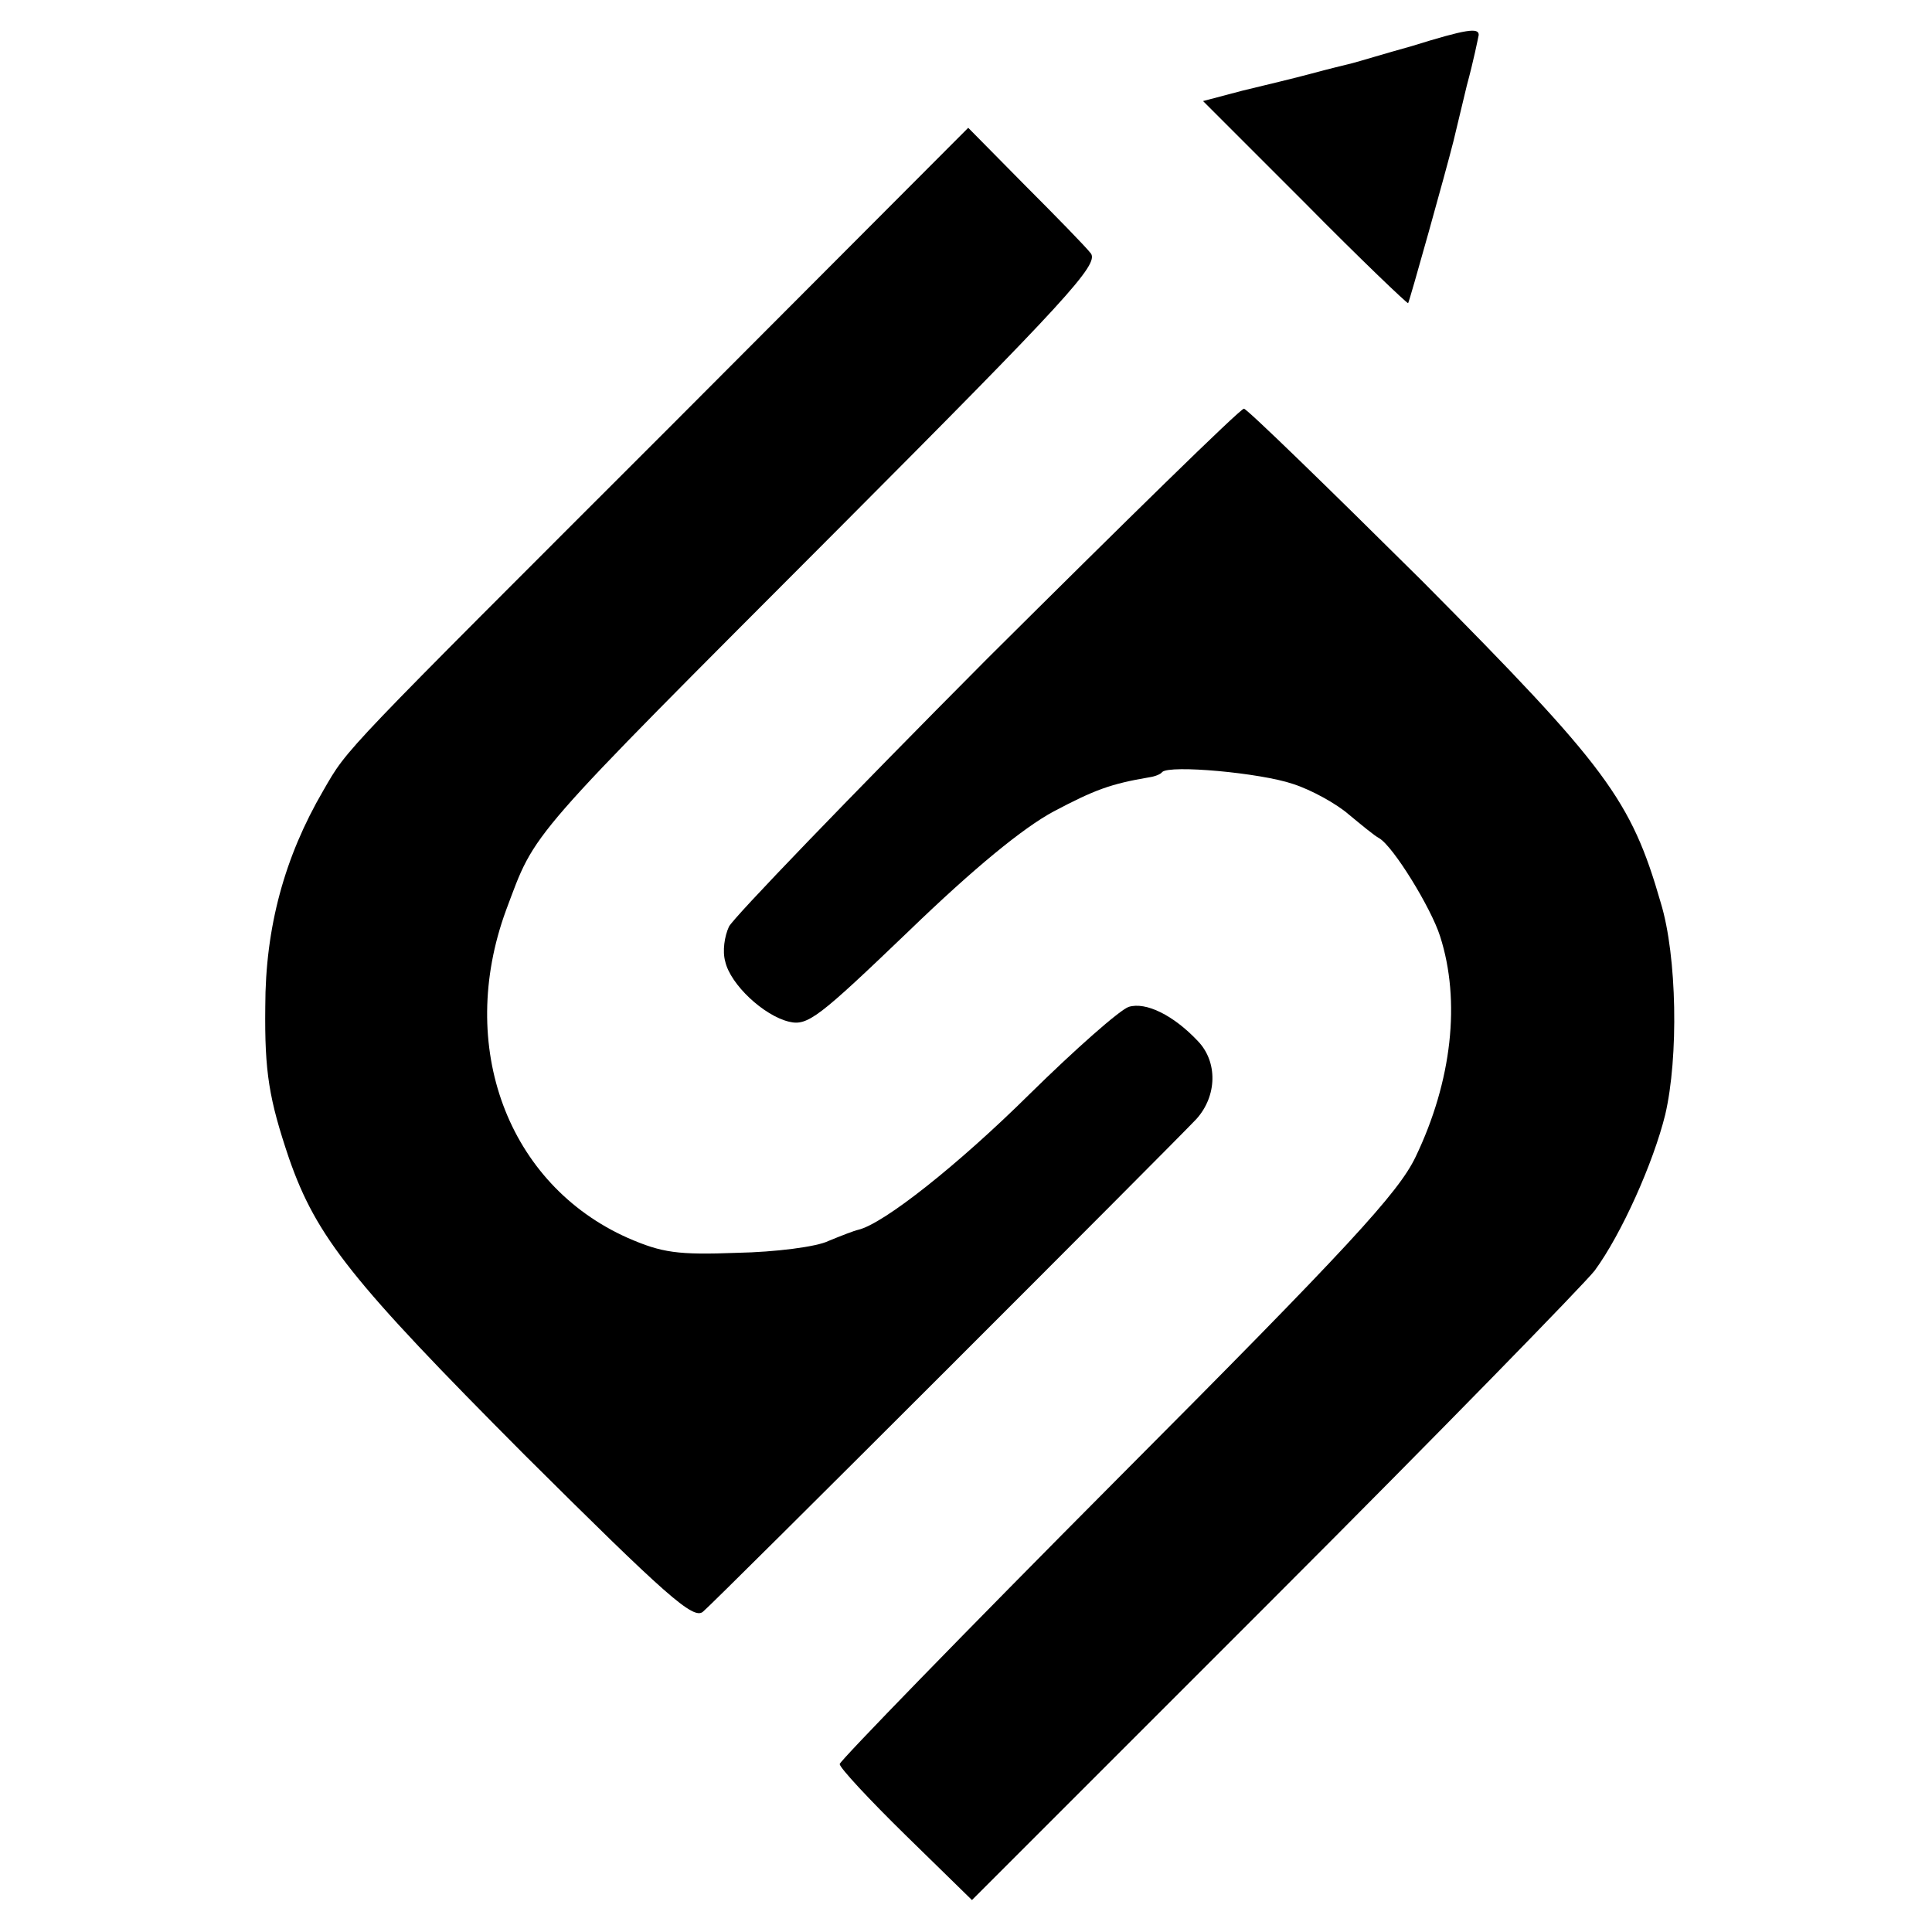 <?xml version="1.0" standalone="no"?>
<!DOCTYPE svg PUBLIC "-//W3C//DTD SVG 20010904//EN"
 "http://www.w3.org/TR/2001/REC-SVG-20010904/DTD/svg10.dtd">
<svg version="1.0" xmlns="http://www.w3.org/2000/svg"
 width="260pt" height="260pt" viewBox="0 0 260 260"
 preserveAspectRatio="xMidYMid meet">
<g transform="translate(0,260) scale(0.1,-0.1)"
fill="#000000" stroke="none">
<path d="M1900 2538 c-36 -10 -72 -21 -80 -23 -8 -2 -33 -8 -55 -14 -22 -6
-64 -16 -93 -23 l-53 -14 137 -137 c75 -76 138 -136 139 -135 2 3 51 178 61
218 2 8 10 42 18 75 9 33 15 63 16 68 0 10 -16 8 -90 -15z"/>
<path d="M907 2031 c-451 -451 -438 -436 -472 -495 -52 -89 -78 -184 -78 -291
-1 -88 5 -124 32 -204 37 -106 84 -165 317 -399 191 -190 227 -222 240 -211
18 15 628 625 664 663 28 31 29 77 2 105 -33 35 -70 53 -93 46 -12 -4 -72 -57
-133 -117 -97 -96 -197 -175 -231 -183 -5 -1 -23 -8 -40 -15 -16 -8 -72 -15
-123 -16 -80 -3 -101 0 -147 20 -162 72 -231 258 -164 441 41 109 22 87 447
513 308 309 351 356 340 371 -7 9 -47 50 -89 92 l-76 77 -396 -397z"/>
<path d="M1328 1713 c-185 -186 -341 -348 -347 -360 -6 -13 -9 -33 -5 -47 7
-31 52 -73 86 -81 25 -6 40 6 161 122 88 85 154 139 195 161 55 29 76 37 129
46 7 1 15 4 17 7 10 10 132 -1 176 -16 25 -8 59 -27 75 -41 17 -14 35 -29 41
-32 19 -11 70 -94 82 -132 28 -87 16 -195 -33 -297 -23 -48 -89 -120 -401
-433 -206 -207 -374 -380 -374 -384 0 -5 40 -48 89 -96 l89 -87 406 406 c223
223 417 422 432 441 36 49 79 145 95 210 18 77 16 213 -6 285 -40 139 -73 183
-321 433 -128 127 -236 232 -240 232 -5 0 -160 -152 -346 -337z"/>
</g>
</svg>
